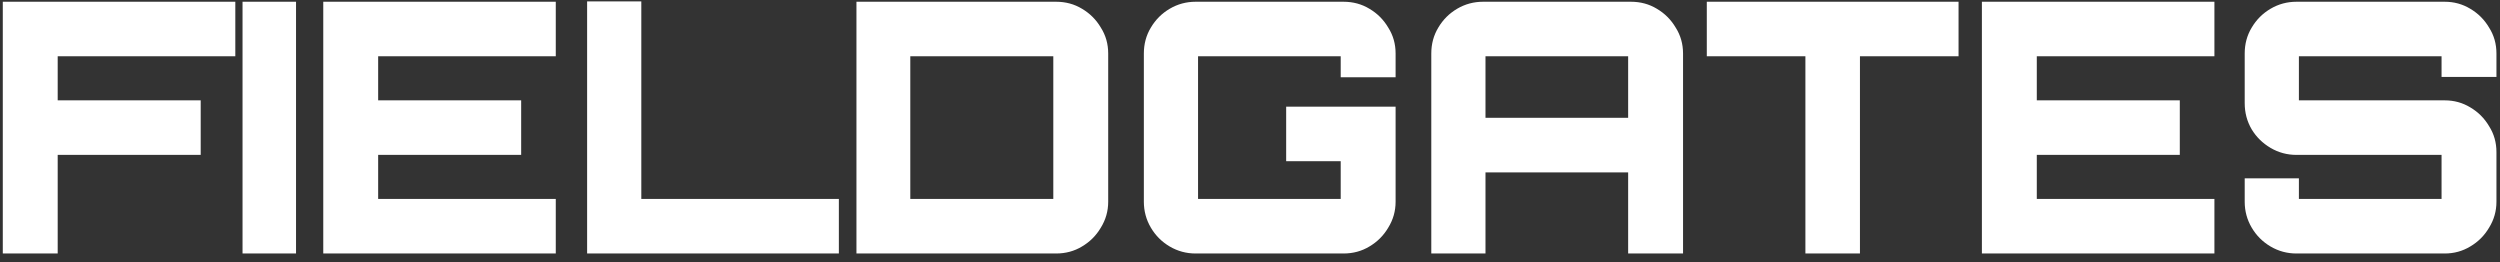 <?xml version="1.0" encoding="UTF-8"?>
<svg xmlns="http://www.w3.org/2000/svg" width="286" height="30" viewBox="0 0 286 30" fill="none">
  <rect x="0" y="0" width="286" height="30" fill="#333333" stroke="none"/>
  <g clip-path="url(#clip0_189_14)">
    <path d="M0.32 29V0.2H26.92V6.44H6.6V11.48H22.96V17.72H6.6V29H0.32ZM27.746 29V0.2H33.866V29H27.746ZM36.981 29V0.2H63.581V6.44H43.261V11.48H59.621V17.72H43.261V22.76H63.581V29H36.981ZM67.166 29V0.16H73.366V22.76H95.966V29H67.166ZM97.978 29V0.2H120.818C121.911 0.2 122.898 0.467 123.778 1C124.684 1.533 125.404 2.253 125.938 3.16C126.498 4.04 126.778 5.027 126.778 6.12V23.08C126.778 24.147 126.498 25.133 125.938 26.04C125.404 26.947 124.684 27.667 123.778 28.2C122.898 28.733 121.911 29 120.818 29H97.978ZM104.138 22.76H120.498V6.44H104.138V22.76ZM136.777 29C135.711 29 134.724 28.733 133.817 28.2C132.911 27.667 132.191 26.947 131.657 26.04C131.124 25.133 130.857 24.147 130.857 23.08V6.12C130.857 5.027 131.124 4.04 131.657 3.16C132.191 2.253 132.911 1.533 133.817 1C134.724 0.467 135.711 0.2 136.777 0.2H153.697C154.791 0.2 155.777 0.467 156.657 1C157.564 1.533 158.284 2.253 158.817 3.16C159.377 4.04 159.657 5.027 159.657 6.12V8.84H153.377V6.44H137.057V22.76H153.377V18.44H147.137V12.2H159.657V23.08C159.657 24.147 159.377 25.133 158.817 26.04C158.284 26.947 157.564 27.667 156.657 28.2C155.777 28.733 154.791 29 153.697 29H136.777ZM163.74 29V6.12C163.74 5.027 164.007 4.04 164.54 3.16C165.074 2.253 165.794 1.533 166.7 1C167.607 0.467 168.594 0.2 169.66 0.2H186.58C187.674 0.2 188.66 0.467 189.54 1C190.447 1.533 191.167 2.253 191.7 3.16C192.26 4.04 192.54 5.027 192.54 6.12V29H186.26V19.72H169.94V29H163.74ZM169.94 13.48H186.26V6.44H169.94V13.48ZM206.538 29V6.44H195.258V0.2H224.058V6.44H212.778V29H206.538ZM226.729 29V0.2H253.329V6.44H233.009V11.48H249.369V17.72H233.009V22.76H253.329V29H226.729ZM262.714 29C261.648 29 260.661 28.733 259.754 28.2C258.848 27.667 258.128 26.947 257.594 26.04C257.061 25.133 256.794 24.147 256.794 23.08V20.4H262.994V22.76H279.314V17.72H262.714C261.648 17.72 260.661 17.453 259.754 16.92C258.848 16.387 258.128 15.68 257.594 14.8C257.061 13.893 256.794 12.893 256.794 11.8V6.12C256.794 5.027 257.061 4.04 257.594 3.16C258.128 2.253 258.848 1.533 259.754 1C260.661 0.467 261.648 0.2 262.714 0.2H279.674C280.741 0.2 281.714 0.467 282.594 1C283.501 1.533 284.221 2.253 284.754 3.16C285.314 4.04 285.594 5.027 285.594 6.12V8.8H279.314V6.44H262.994V11.48H279.674C280.741 11.48 281.714 11.747 282.594 12.28C283.501 12.813 284.221 13.533 284.754 14.44C285.314 15.32 285.594 16.307 285.594 17.4V23.08C285.594 24.147 285.314 25.133 284.754 26.04C284.221 26.947 283.501 27.667 282.594 28.2C281.714 28.733 280.741 29 279.674 29H262.714Z" fill="white"></path>
  </g>
  <defs>
    <clipPath id="clip0_189_14">
      <rect width="286" height="30" fill="white"></rect>
    </clipPath>
  </defs>
</svg>
